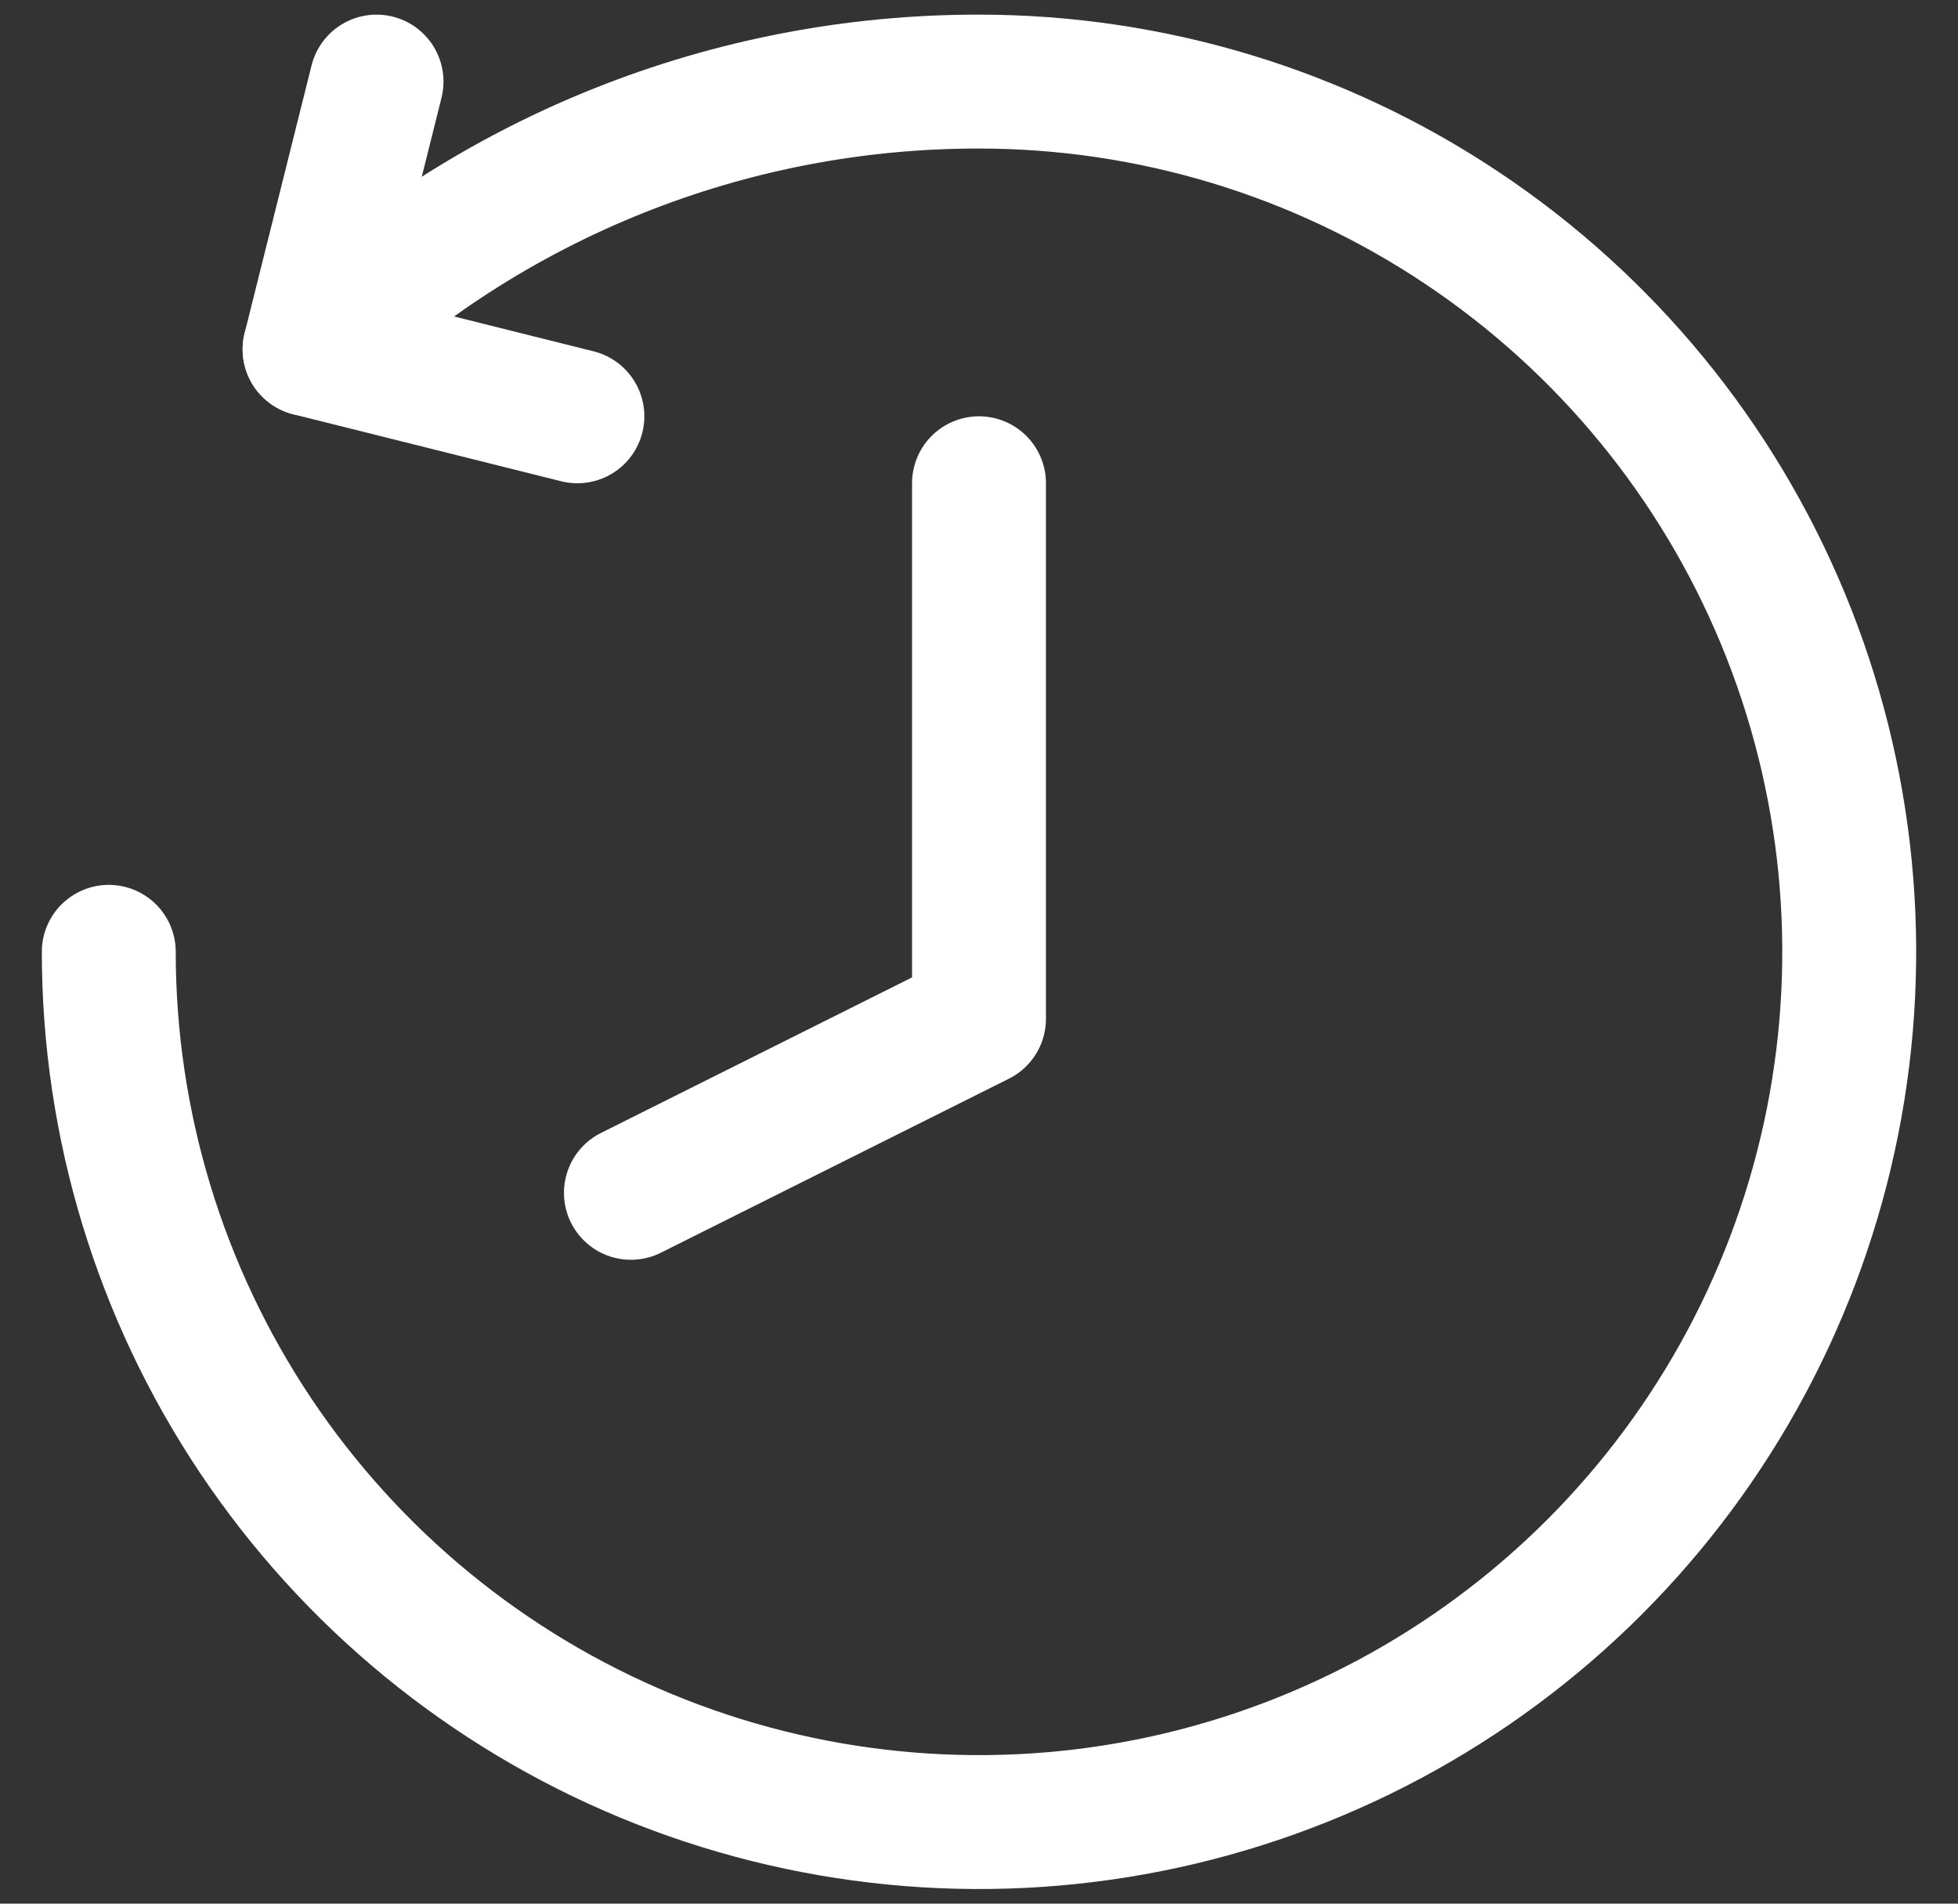 <svg width="36" height="35" viewBox="0 0 36 35" fill="none" xmlns="http://www.w3.org/2000/svg">
<rect x="0" y="0" width="36" height="35" fill="#333333" stroke="none"/>
<path d="M2 17.5C2 20.665 2.938 23.758 4.696 26.389C6.455 29.02 8.953 31.071 11.877 32.282C14.801 33.493 18.018 33.81 21.121 33.193C24.225 32.575 27.076 31.051 29.314 28.814C31.551 26.576 33.075 23.725 33.693 20.621C34.31 17.518 33.993 14.301 32.782 11.377C31.571 8.453 29.52 5.955 26.889 4.197C24.258 2.438 21.165 1.5 18 1.5C13.416 1.495 9.008 3.258 5.692 6.423" stroke="white" stroke-width="2.462" stroke-linecap="round" stroke-linejoin="round"/>
<path d="M6.923 1.5L5.692 6.423L10.616 7.654" stroke="white" stroke-width="2.462" stroke-linecap="round" stroke-linejoin="round"/>
<path d="M18 8.885V18.731L11.6 21.931" stroke="white" stroke-width="2.462" stroke-linecap="round" stroke-linejoin="round"/>
</svg>
